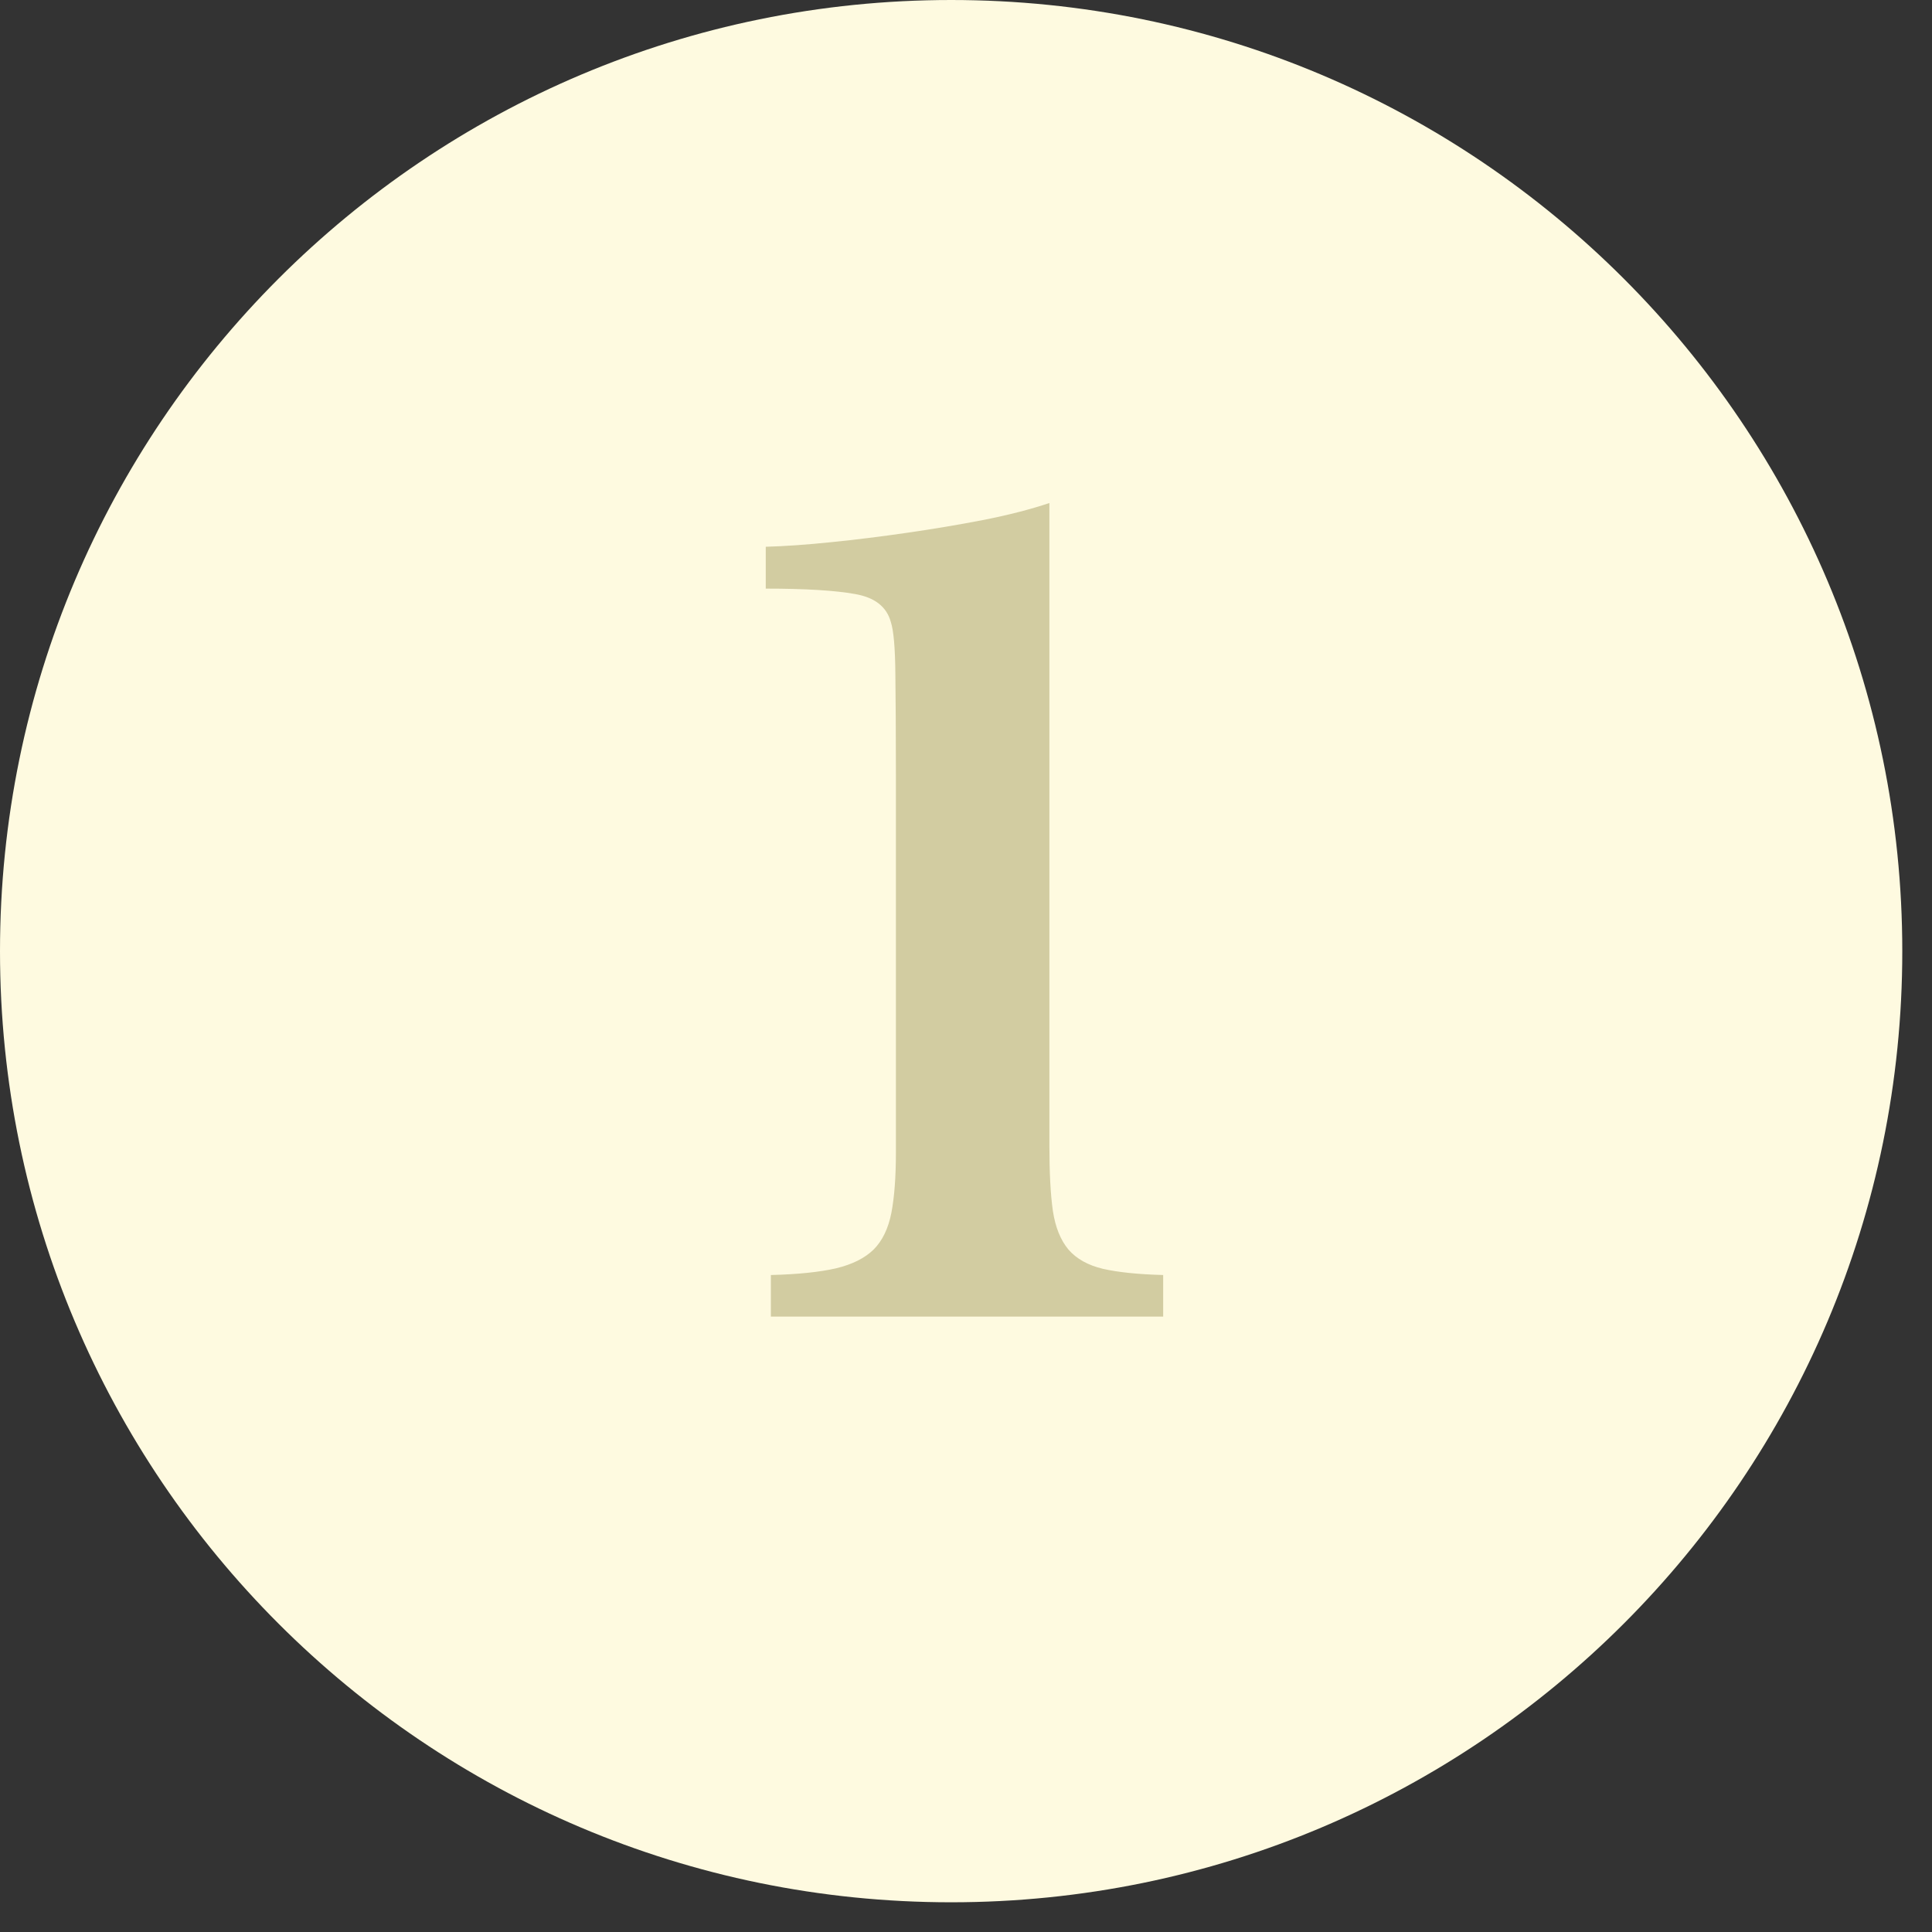 <svg xmlns="http://www.w3.org/2000/svg" xmlns:xlink="http://www.w3.org/1999/xlink" width="150" zoomAndPan="magnify" viewBox="0 0 112.5 112.5" height="150" preserveAspectRatio="xMidYMid meet" version="1.0"><rect x="0" y="0" width="112.5" height="112.5" fill="#333333" stroke="none"/><defs><g/><clipPath id="6f42a60764"><path d="M 0 0 L 110.77 0 L 110.77 110.77 L 0 110.77 Z M 0 0 " clip-rule="nonzero"/></clipPath><clipPath id="e00862188a"><path d="M 55.387 0 C 24.797 0 0 24.797 0 55.387 C 0 85.973 24.797 110.77 55.387 110.77 C 85.973 110.77 110.77 85.973 110.77 55.387 C 110.77 24.797 85.973 0 55.387 0 Z M 55.387 0 " clip-rule="nonzero"/></clipPath><clipPath id="271a3b9baf"><path d="M 0 0 L 110.77 0 L 110.77 110.77 L 0 110.77 Z M 0 0 " clip-rule="nonzero"/></clipPath><clipPath id="8e37133902"><path d="M 55.387 0 C 24.797 0 0 24.797 0 55.387 C 0 85.973 24.797 110.77 55.387 110.77 C 85.973 110.77 110.77 85.973 110.77 55.387 C 110.77 24.797 85.973 0 55.387 0 Z M 55.387 0 " clip-rule="nonzero"/></clipPath><clipPath id="bd997be225"><rect x="0" width="111" y="0" height="111"/></clipPath></defs><g clip-path="url(#6f42a60764)"><g clip-path="url(#e00862188a)"><g transform="matrix(1, 0, 0, 1, 0, -0)"><g clip-path="url(#bd997be225)"><g clip-path="url(#271a3b9baf)"><g clip-path="url(#8e37133902)"><path fill="#fefae0" d="M 0 0 L 110.77 0 L 110.77 110.77 L 0 110.77 Z M 0 0 " fill-opacity="1" fill-rule="nonzero"/></g></g></g></g></g></g><g fill="#d2cca1" fill-opacity="1"><g transform="translate(42.762, 76.666)"><g><path d="M 18.344 -9.953 C 18.344 -8.379 18.41 -7.113 18.547 -6.156 C 18.691 -5.207 18.992 -4.457 19.453 -3.906 C 19.922 -3.363 20.594 -2.988 21.469 -2.781 C 22.344 -2.582 23.508 -2.461 24.969 -2.422 L 24.969 0 L 2.125 0 L 2.125 -2.422 C 3.707 -2.461 4.973 -2.594 5.922 -2.812 C 6.867 -3.039 7.598 -3.406 8.109 -3.906 C 8.617 -4.414 8.961 -5.125 9.141 -6.031 C 9.316 -6.945 9.406 -8.113 9.406 -9.531 L 9.406 -31.578 C 9.406 -33.93 9.395 -35.875 9.375 -37.406 C 9.363 -38.945 9.273 -39.961 9.109 -40.453 C 8.867 -41.336 8.172 -41.879 7.016 -42.078 C 5.859 -42.285 4.129 -42.391 1.828 -42.391 L 1.828 -44.828 C 2.922 -44.859 4.188 -44.945 5.625 -45.094 C 7.062 -45.238 8.535 -45.422 10.047 -45.641 C 11.566 -45.859 13.055 -46.109 14.516 -46.391 C 15.973 -46.68 17.25 -47.008 18.344 -47.375 Z M 18.344 -9.953 "/></g></g></g></svg>